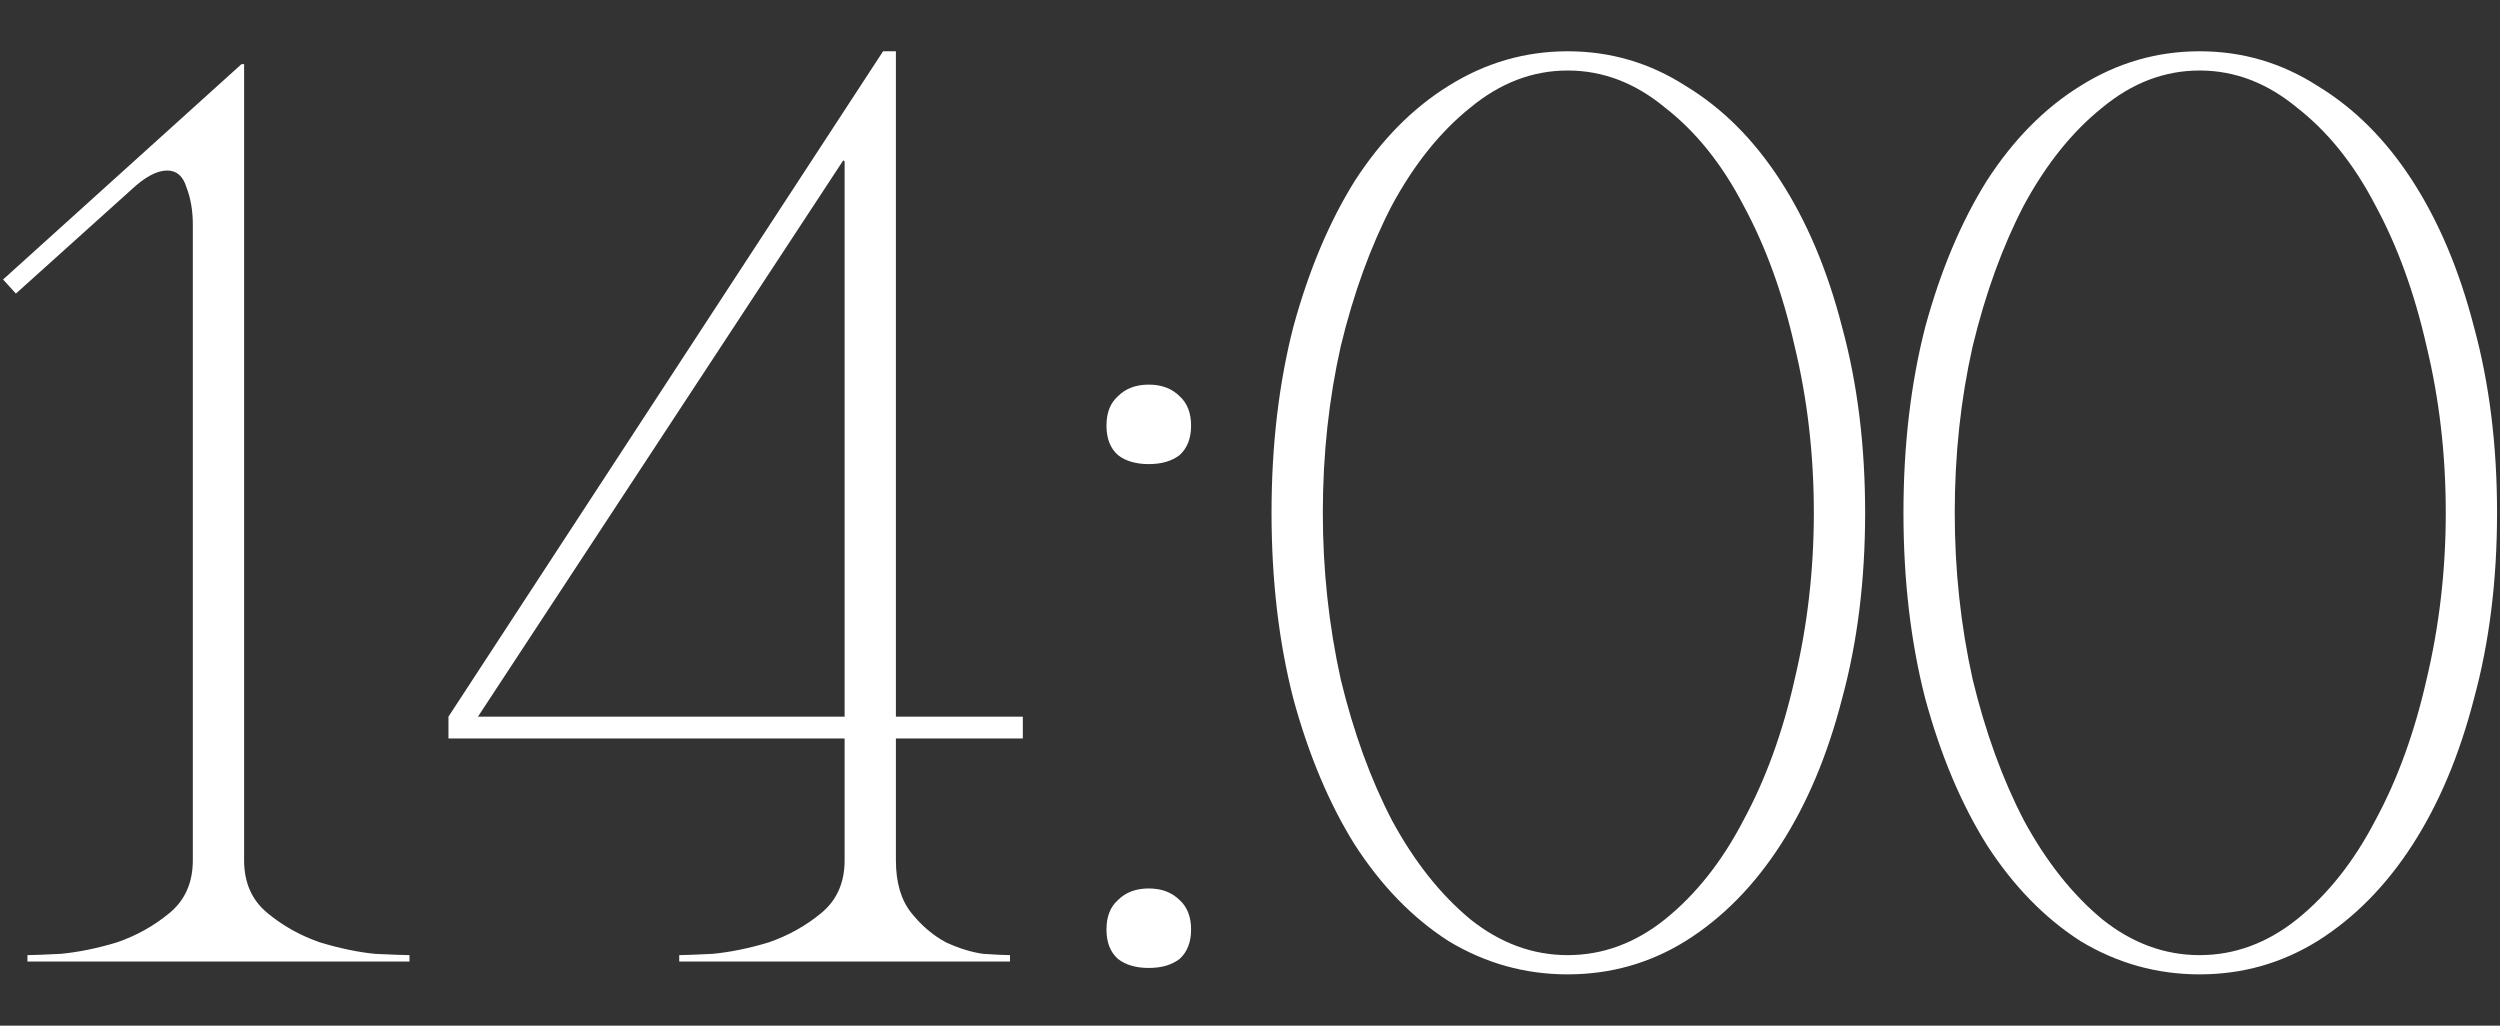 <?xml version="1.0" encoding="UTF-8"?> <svg xmlns="http://www.w3.org/2000/svg" width="39" height="16" viewBox="0 0 39 16" fill="none"><rect x="0" y="0" width="39" height="16" fill="#333333" stroke="none"/><path d="M3.808 1V13.42C3.808 13.767 3.928 14.04 4.168 14.24C4.408 14.44 4.681 14.593 4.988 14.7C5.295 14.793 5.581 14.853 5.848 14.88C6.128 14.893 6.308 14.9 6.388 14.9V15H0.428V14.9C0.508 14.9 0.681 14.893 0.948 14.88C1.228 14.853 1.521 14.793 1.828 14.7C2.135 14.593 2.408 14.44 2.648 14.24C2.888 14.04 3.008 13.767 3.008 13.42V3.5C3.008 3.287 2.975 3.093 2.908 2.92C2.855 2.747 2.755 2.66 2.608 2.66C2.448 2.66 2.261 2.76 2.048 2.96L0.248 4.58L0.048 4.36L3.768 1H3.808ZM13.156 2.5L7.456 11.18H13.176V2.52L13.156 2.5ZM13.976 13.42C13.976 13.767 14.056 14.04 14.216 14.24C14.376 14.44 14.556 14.593 14.756 14.7C14.956 14.793 15.149 14.853 15.336 14.88C15.536 14.893 15.676 14.9 15.756 14.9V15H10.596V14.9C10.676 14.9 10.849 14.893 11.116 14.88C11.396 14.853 11.689 14.793 11.996 14.7C12.302 14.593 12.576 14.44 12.816 14.24C13.056 14.04 13.176 13.767 13.176 13.42V11.52H6.996V11.18L13.776 0.8H13.976V11.18H15.956V11.52H13.976V13.42ZM17.261 6.64C17.261 6.44 17.32 6.287 17.441 6.18C17.561 6.06 17.721 6 17.921 6C18.12 6 18.28 6.06 18.401 6.18C18.52 6.287 18.581 6.44 18.581 6.64C18.581 6.84 18.52 6.993 18.401 7.1C18.28 7.193 18.12 7.24 17.921 7.24C17.721 7.24 17.561 7.193 17.441 7.1C17.32 6.993 17.261 6.84 17.261 6.64ZM17.261 14.5C17.261 14.3 17.32 14.147 17.441 14.04C17.561 13.92 17.721 13.86 17.921 13.86C18.12 13.86 18.28 13.92 18.401 14.04C18.52 14.147 18.581 14.3 18.581 14.5C18.581 14.7 18.52 14.853 18.401 14.96C18.28 15.053 18.12 15.1 17.921 15.1C17.721 15.1 17.561 15.053 17.441 14.96C17.32 14.853 17.261 14.7 17.261 14.5ZM24.456 0.8C25.123 0.8 25.736 0.98 26.296 1.34C26.87 1.687 27.363 2.18 27.776 2.82C28.19 3.46 28.51 4.22 28.736 5.1C28.976 5.98 29.096 6.947 29.096 8C29.096 9.053 28.976 10.02 28.736 10.9C28.51 11.78 28.19 12.54 27.776 13.18C27.363 13.82 26.87 14.32 26.296 14.68C25.736 15.027 25.123 15.2 24.456 15.2C23.79 15.2 23.17 15.027 22.596 14.68C22.036 14.32 21.55 13.82 21.136 13.18C20.736 12.54 20.416 11.78 20.176 10.9C19.95 10.02 19.836 9.053 19.836 8C19.836 6.947 19.95 5.98 20.176 5.1C20.416 4.22 20.736 3.46 21.136 2.82C21.55 2.18 22.036 1.687 22.596 1.34C23.17 0.98 23.79 0.8 24.456 0.8ZM24.456 14.9C25.003 14.9 25.51 14.713 25.976 14.34C26.456 13.953 26.863 13.44 27.196 12.8C27.543 12.16 27.81 11.427 27.996 10.6C28.196 9.76 28.296 8.893 28.296 8C28.296 7.093 28.196 6.227 27.996 5.4C27.81 4.573 27.543 3.84 27.196 3.2C26.863 2.56 26.456 2.053 25.976 1.68C25.51 1.293 25.003 1.1 24.456 1.1C23.91 1.1 23.403 1.293 22.936 1.68C22.47 2.053 22.063 2.56 21.716 3.2C21.383 3.84 21.116 4.573 20.916 5.4C20.73 6.227 20.636 7.093 20.636 8C20.636 8.893 20.73 9.76 20.916 10.6C21.116 11.427 21.383 12.16 21.716 12.8C22.063 13.44 22.47 13.953 22.936 14.34C23.403 14.713 23.91 14.9 24.456 14.9ZM34.314 0.8C34.981 0.8 35.594 0.98 36.154 1.34C36.727 1.687 37.221 2.18 37.634 2.82C38.047 3.46 38.367 4.22 38.594 5.1C38.834 5.98 38.954 6.947 38.954 8C38.954 9.053 38.834 10.02 38.594 10.9C38.367 11.78 38.047 12.54 37.634 13.18C37.221 13.82 36.727 14.32 36.154 14.68C35.594 15.027 34.981 15.2 34.314 15.2C33.648 15.2 33.028 15.027 32.454 14.68C31.894 14.32 31.407 13.82 30.994 13.18C30.594 12.54 30.274 11.78 30.034 10.9C29.808 10.02 29.694 9.053 29.694 8C29.694 6.947 29.808 5.98 30.034 5.1C30.274 4.22 30.594 3.46 30.994 2.82C31.407 2.18 31.894 1.687 32.454 1.34C33.028 0.98 33.648 0.8 34.314 0.8ZM34.314 14.9C34.861 14.9 35.367 14.713 35.834 14.34C36.314 13.953 36.721 13.44 37.054 12.8C37.401 12.16 37.667 11.427 37.854 10.6C38.054 9.76 38.154 8.893 38.154 8C38.154 7.093 38.054 6.227 37.854 5.4C37.667 4.573 37.401 3.84 37.054 3.2C36.721 2.56 36.314 2.053 35.834 1.68C35.367 1.293 34.861 1.1 34.314 1.1C33.767 1.1 33.261 1.293 32.794 1.68C32.328 2.053 31.921 2.56 31.574 3.2C31.241 3.84 30.974 4.573 30.774 5.4C30.587 6.227 30.494 7.093 30.494 8C30.494 8.893 30.587 9.76 30.774 10.6C30.974 11.427 31.241 12.16 31.574 12.8C31.921 13.44 32.328 13.953 32.794 14.34C33.261 14.713 33.767 14.9 34.314 14.9Z" fill="white"></path></svg> 